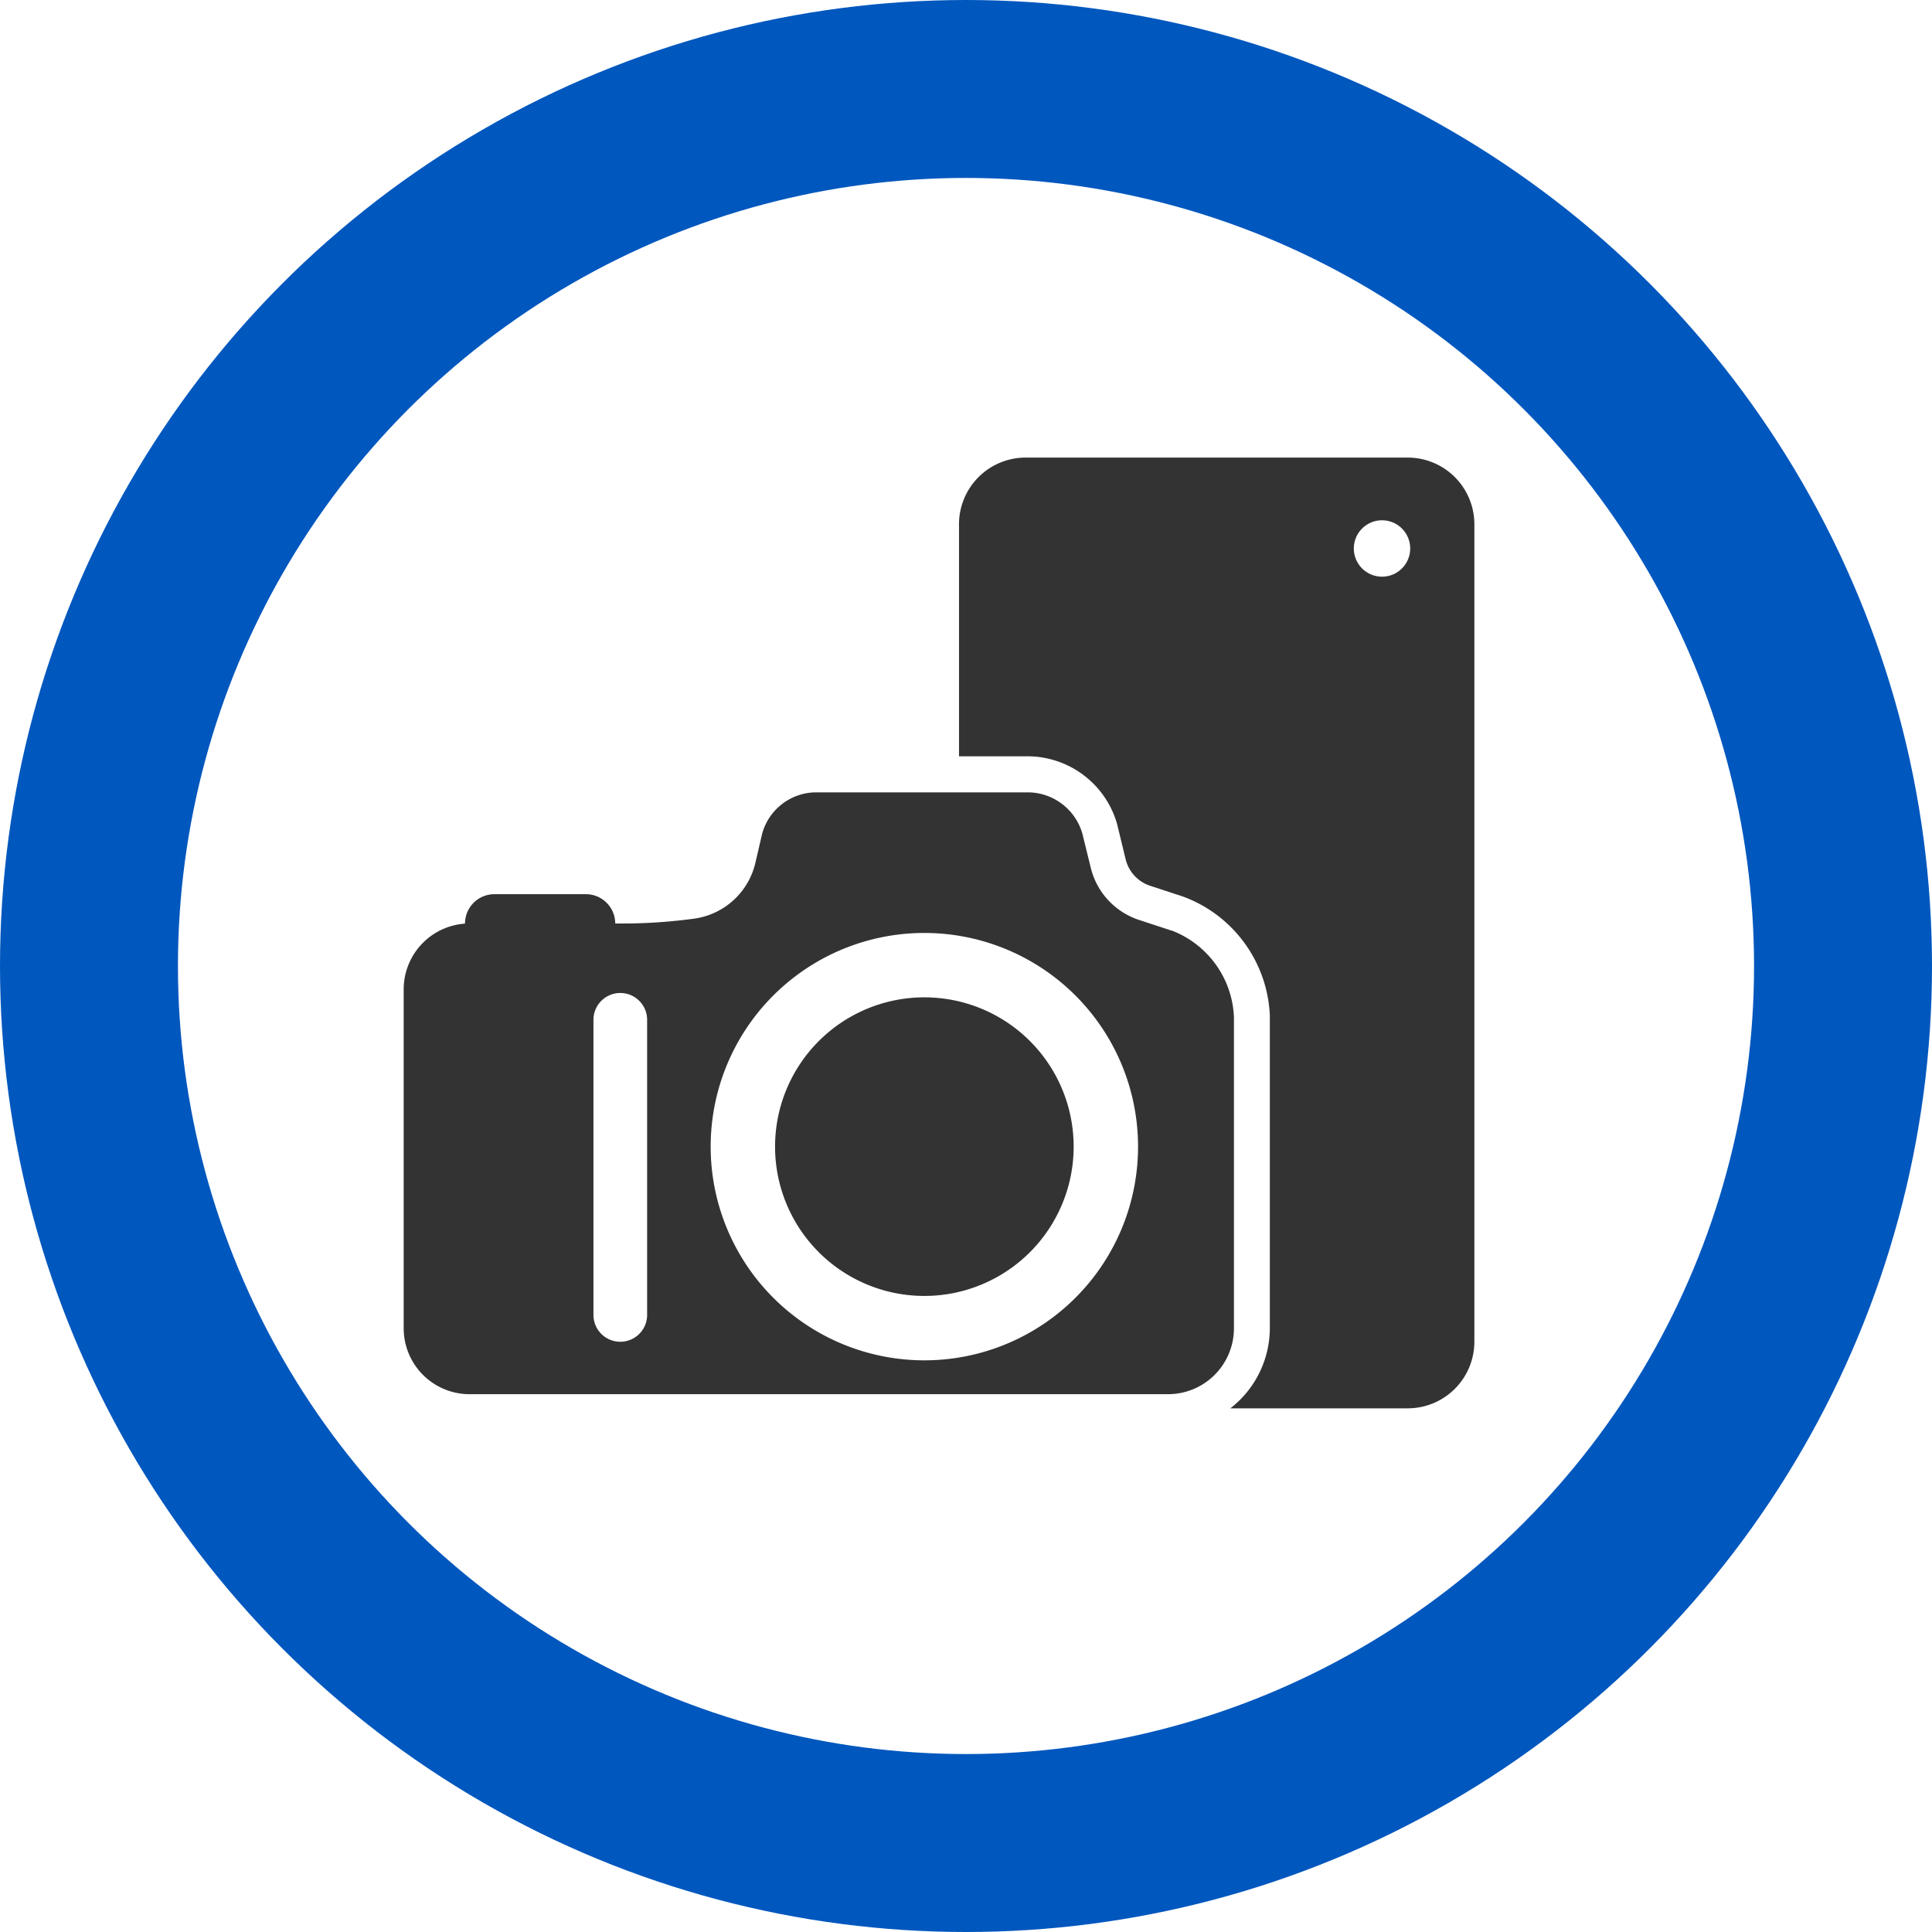 <svg xmlns="http://www.w3.org/2000/svg" width="76" height="76" viewBox="0 0 76 76">
  <g id="グループ_2038" data-name="グループ 2038" transform="translate(-191 -2923)">
    <g id="楕円形_6" data-name="楕円形 6" transform="translate(191 2923)" fill="none" stroke="#0057be" stroke-width="7">
      <circle cx="38" cy="38" r="38" stroke="none"/>
      <circle cx="38" cy="38" r="34.5" fill="none"/>
    </g>
    <g id="グループ_2037" data-name="グループ 2037" transform="translate(58 45)">
      <path id="パス_4244" data-name="パス 4244" d="M26.355,27.106a5.873,5.873,0,1,1-5.873-5.873,5.872,5.872,0,0,1,5.873,5.873" transform="translate(148.88 2896)" fill="#333"/>
      <path id="パス_4245" data-name="パス 4245" d="M39.5,0H24.465a2.622,2.622,0,0,0-2.62,2.619v9.133H24.63a3.669,3.669,0,0,1,3.433,2.66L28.4,15.8a1.459,1.459,0,0,0,.967,1.045l1.271.418.059.02a5.228,5.228,0,0,1,3.375,4.662V34.254A4,4,0,0,1,32.519,37.4H39.5a2.621,2.621,0,0,0,2.618-2.625V2.619A2.623,2.623,0,0,0,39.5,0M38.485,4.685a1.109,1.109,0,1,1,1.109-1.108,1.109,1.109,0,0,1-1.109,1.108" transform="translate(148.88 2896)" fill="#333"/>
      <path id="パス_4246" data-name="パス 4246" d="M30.2,18.606l-1.272-.418a2.878,2.878,0,0,1-1.9-2.053L26.7,14.8a2.243,2.243,0,0,0-2.07-1.63H16.152A2.213,2.213,0,0,0,14.1,14.8l-.263,1.133A2.877,2.877,0,0,1,11.4,18.141a21.217,21.217,0,0,1-2.518.186h-.56A1.156,1.156,0,0,0,7.16,17.175H3.56a1.156,1.156,0,0,0-1.148,1.153v.005A2.593,2.593,0,0,0,0,20.917V34.254a2.593,2.593,0,0,0,2.591,2.59H30.069a2.593,2.593,0,0,0,2.591-2.59V22A3.817,3.817,0,0,0,30.2,18.6M9.576,33.758a1.056,1.056,0,0,1-2.111,0V22.085a1.056,1.056,0,0,1,2.111,0Zm10.906,1.754a8.406,8.406,0,1,1,8.406-8.406,8.405,8.405,0,0,1-8.406,8.406" transform="translate(148.88 2896)" fill="#333"/>
    </g>
  </g>
</svg>
